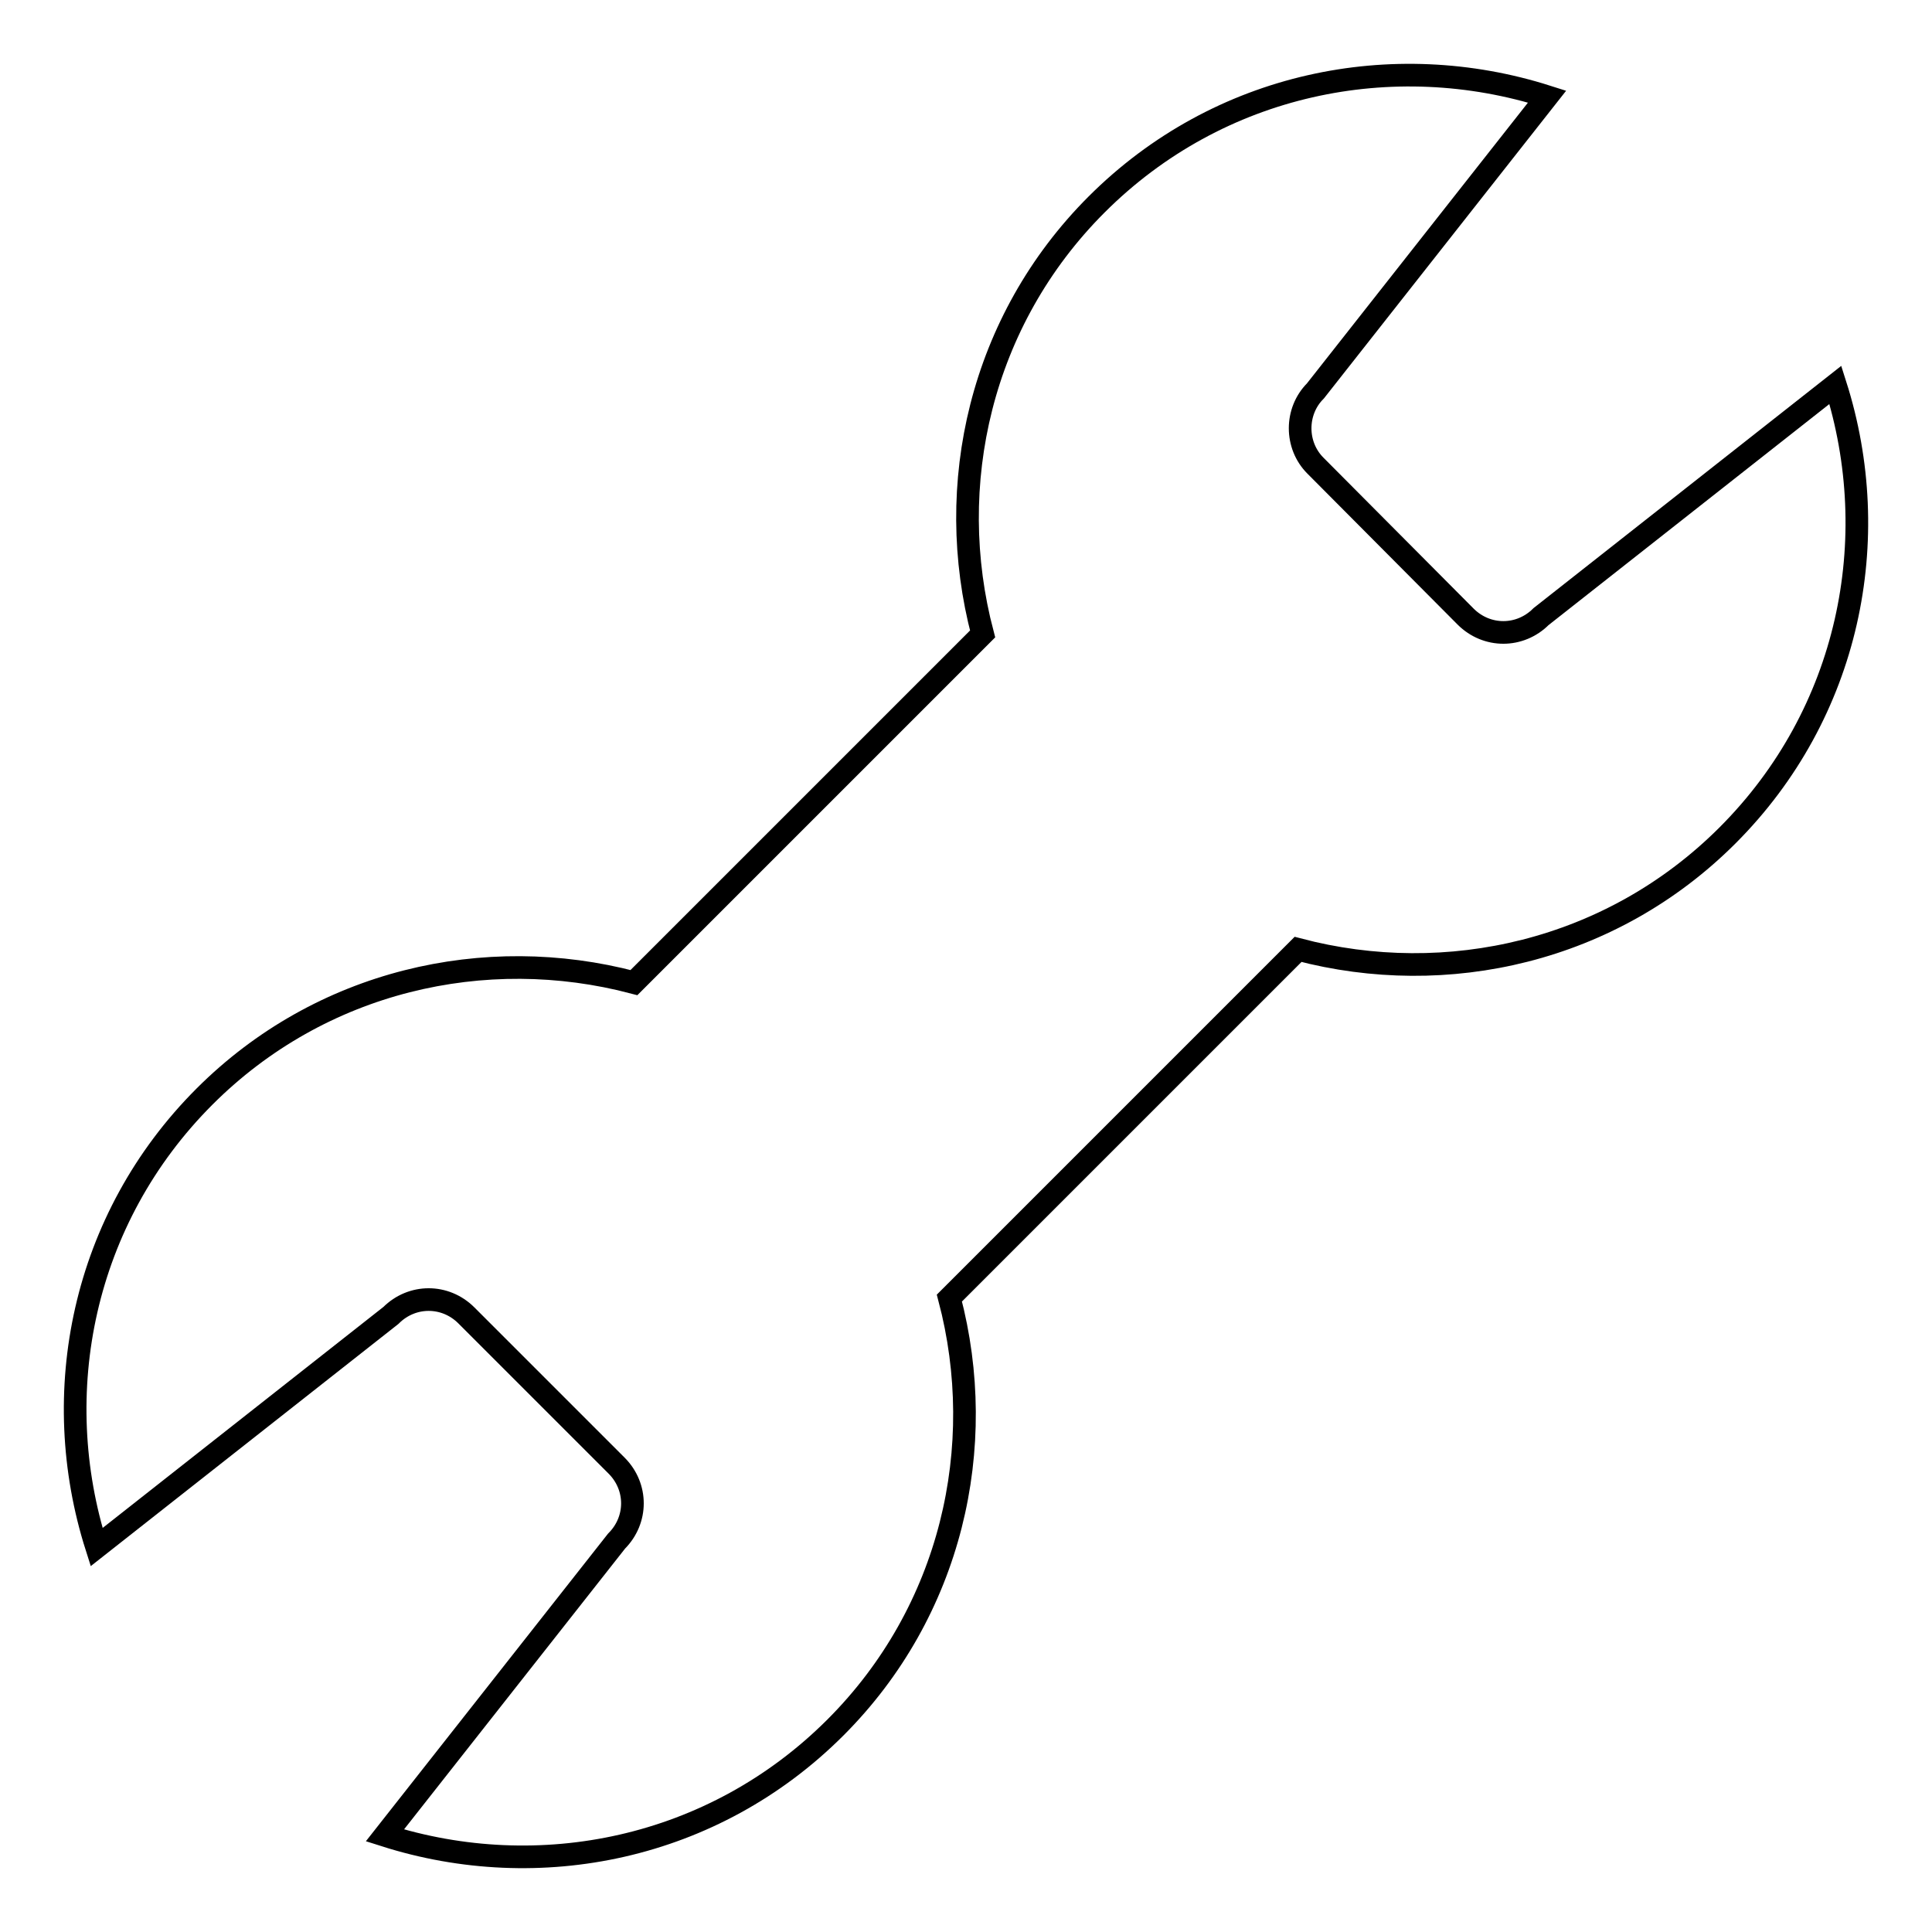 <?xml version="1.0" encoding="utf-8"?>
<!-- Svg Vector Icons : http://www.onlinewebfonts.com/icon -->
<!DOCTYPE svg PUBLIC "-//W3C//DTD SVG 1.1//EN" "http://www.w3.org/Graphics/SVG/1.1/DTD/svg11.dtd">
<svg version="1.1" xmlns="http://www.w3.org/2000/svg" xmlns:xlink="http://www.w3.org/1999/xlink" x="0px" y="0px" viewBox="0 0 256 256" enable-background="new 0 0 256 256" xml:space="preserve">
<g> <path stroke-width="3" fill-opacity="0" stroke="#000000"  d="M194.2,81.7c2.8,2.8,7.2,2.8,10,0l39-30.7c6.5,20.4,1.9,43.5-14.3,59.7c-15.4,15.4-37.2,20.3-56.9,15.1 L125.8,172c5.2,19.7,0.3,41.5-15.1,56.9c-16.2,16.2-39.3,20.8-59.7,14.3l30.7-39c2.8-2.8,2.8-7.2,0-10l-19.9-19.9 c-2.8-2.8-7.2-2.8-10,0l-39,30.7c-6.5-20.4-1.9-43.5,14.3-59.7C42.5,129.9,64.3,125,84,130.2L130.2,84 c-5.2-19.7-0.3-41.5,15.1-56.9c16.2-16.2,39.3-20.8,59.7-14.3l-30.7,39c-2.7,2.7-2.7,7.2,0,9.9L194.2,81.7z"/></g>
</svg>